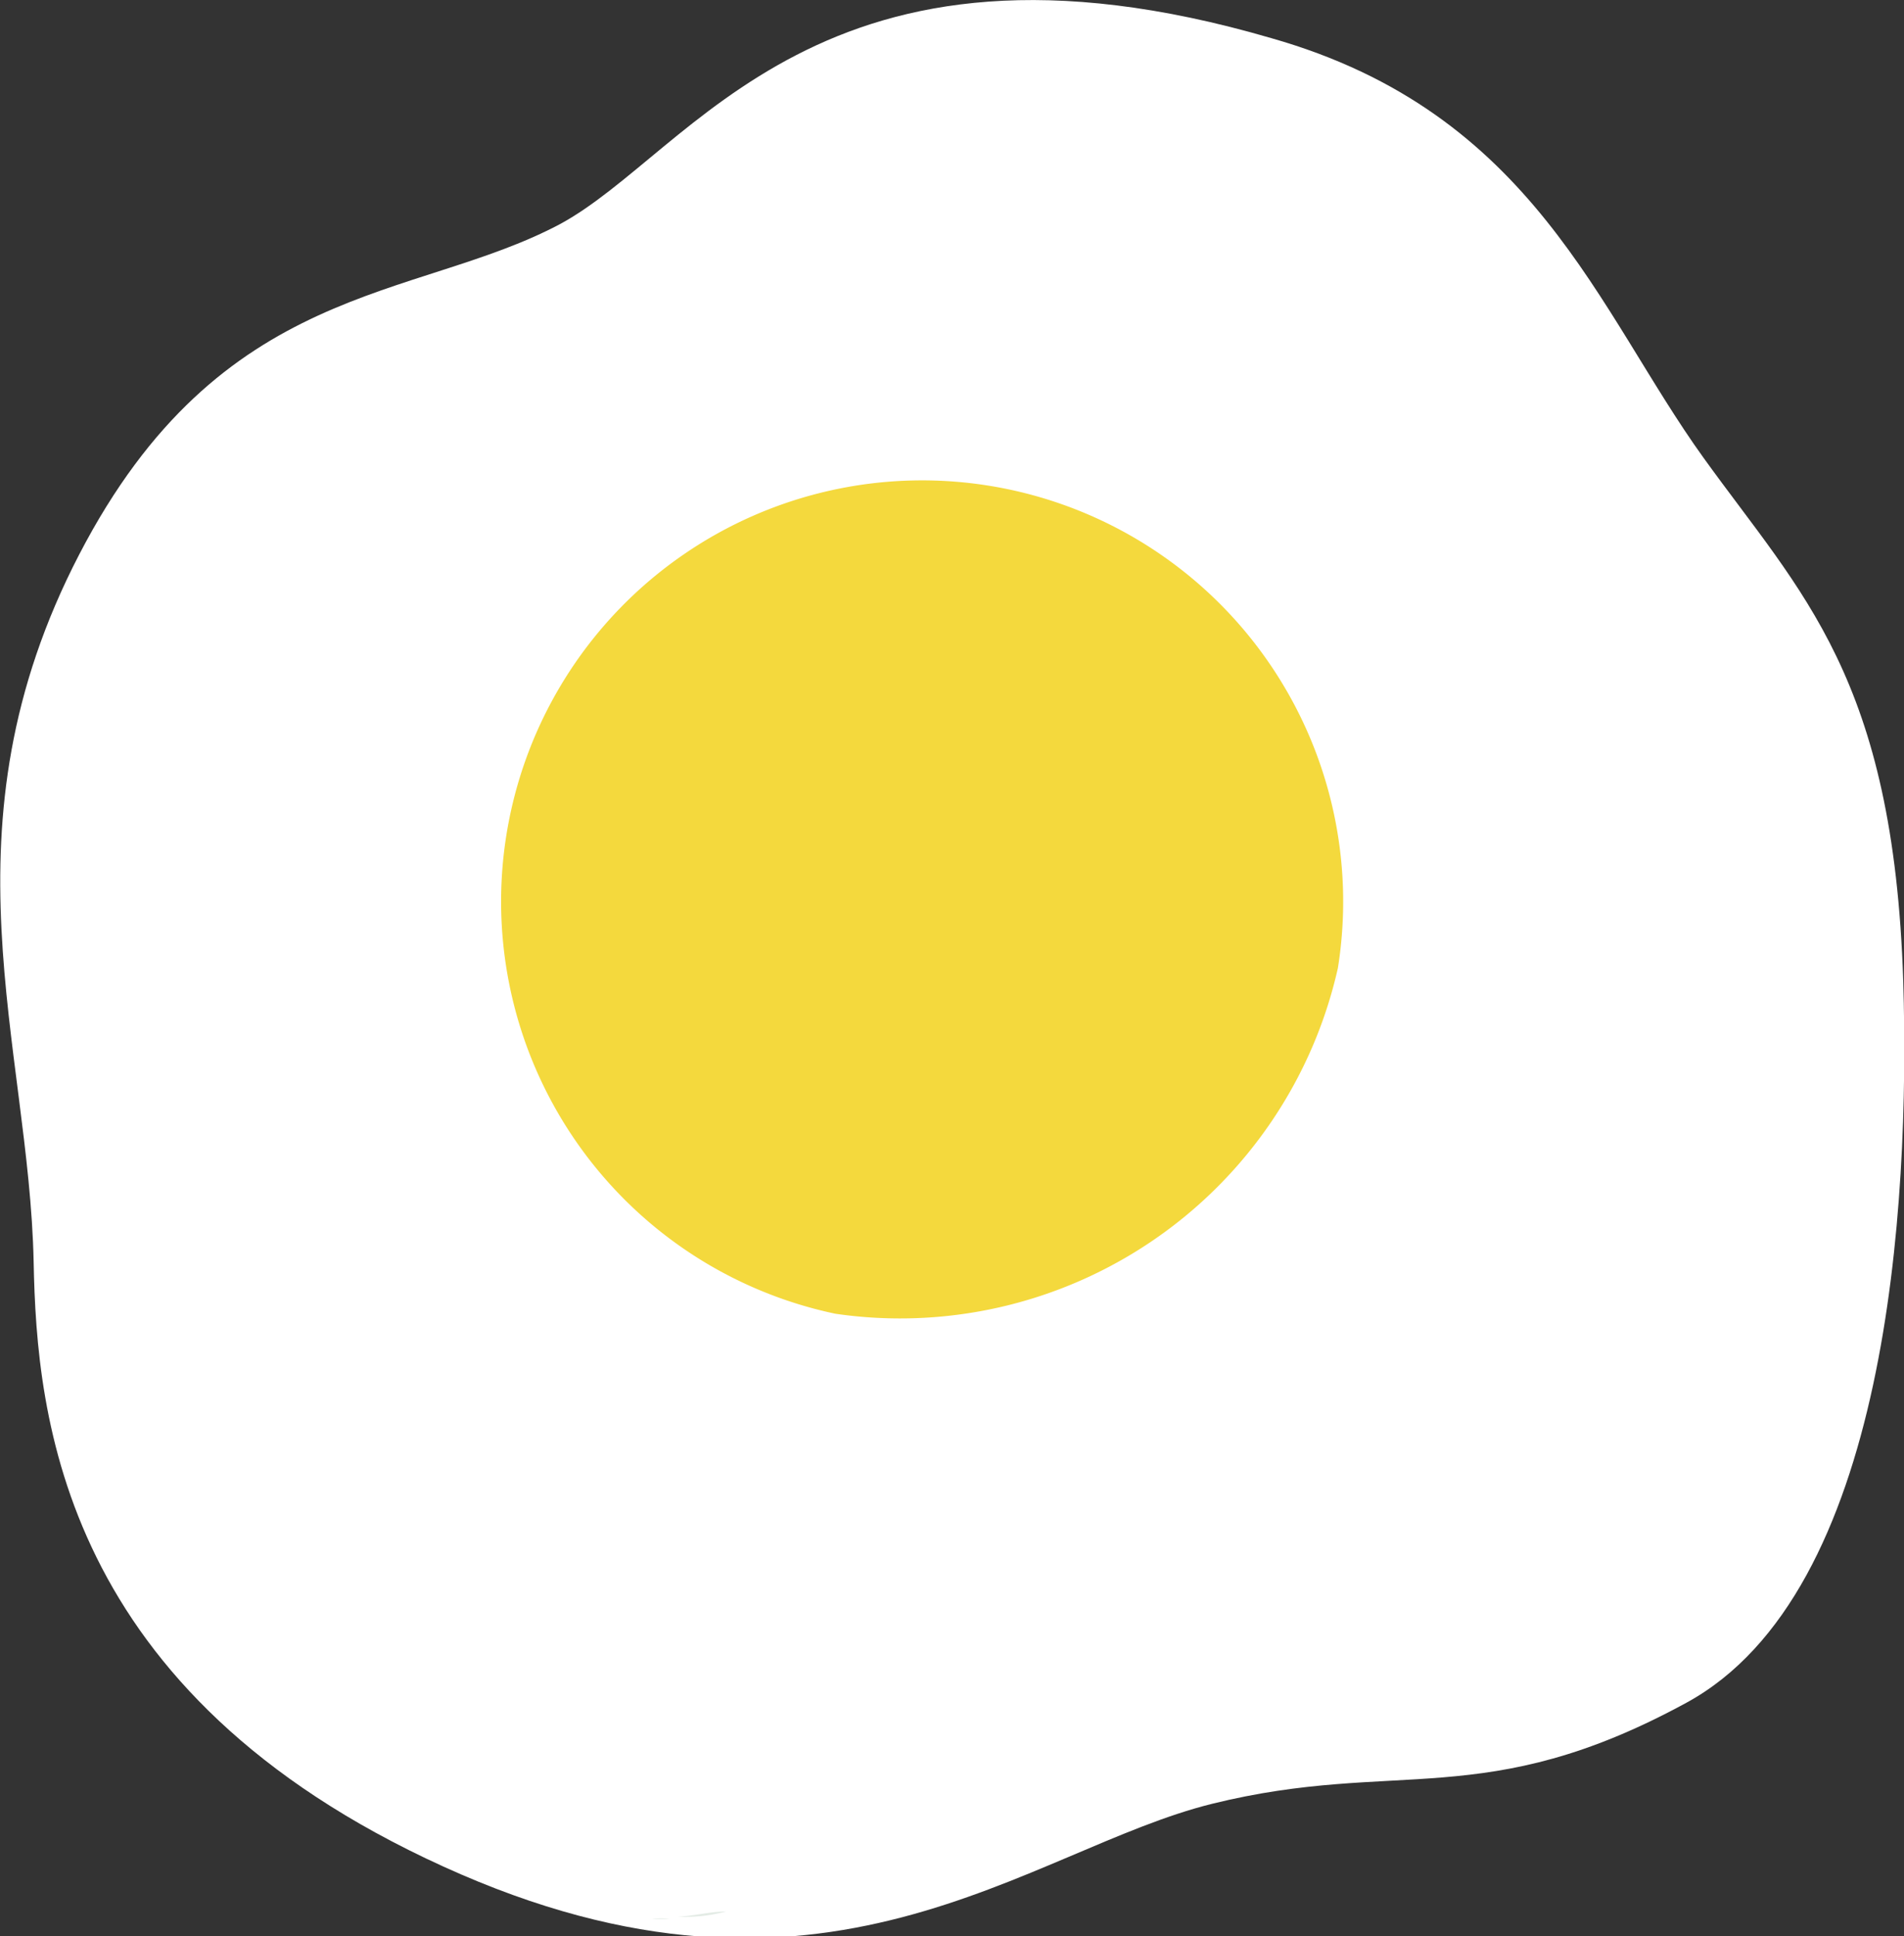 <svg id="Layer_1" data-name="Layer 1" xmlns="http://www.w3.org/2000/svg" viewBox="0 0 25.46 25.88"><rect x="0" y="0" width="25.46" height="25.88" fill="#333333" stroke="none"/><title>allergens-eggs</title><path d="M191.93,39.86c3.52,1,4.36,3.64,5.78,5.61,1.31,1.82,2.54,2.93,2.67,7,0.09,3-.2,8.17-2.9,9.64s-3.87.74-6.34,1.35-5.18,3.16-10.28.84-5.44-6-5.48-8.08c-0.06-2.9-1.29-5.8.61-9.46s4.47-3.38,6.42-4.41C184.2,41.39,185.9,38.1,191.93,39.86Z" transform="translate(-174.93 -39.35)" style="fill:#fff"/><path d="M192.82,52.29a5.63,5.63,0,1,0-6.72,4.62A6,6,0,0,0,192.82,52.29Z" transform="translate(-174.93 -39.35)" style="fill:#f4d93d"/><path d="M184.64,64.9c-0.21,0-.43.06-0.65,0.07A2.14,2.14,0,0,0,184.64,64.9Z" transform="translate(-174.93 -39.35)" style="fill:#e3ebe5"/><path d="M183.88,65a0.75,0.75,0,0,0-.23,0L184,65h-0.1Z" transform="translate(-174.93 -39.35)" style="fill:#e3ebe5"/></svg>